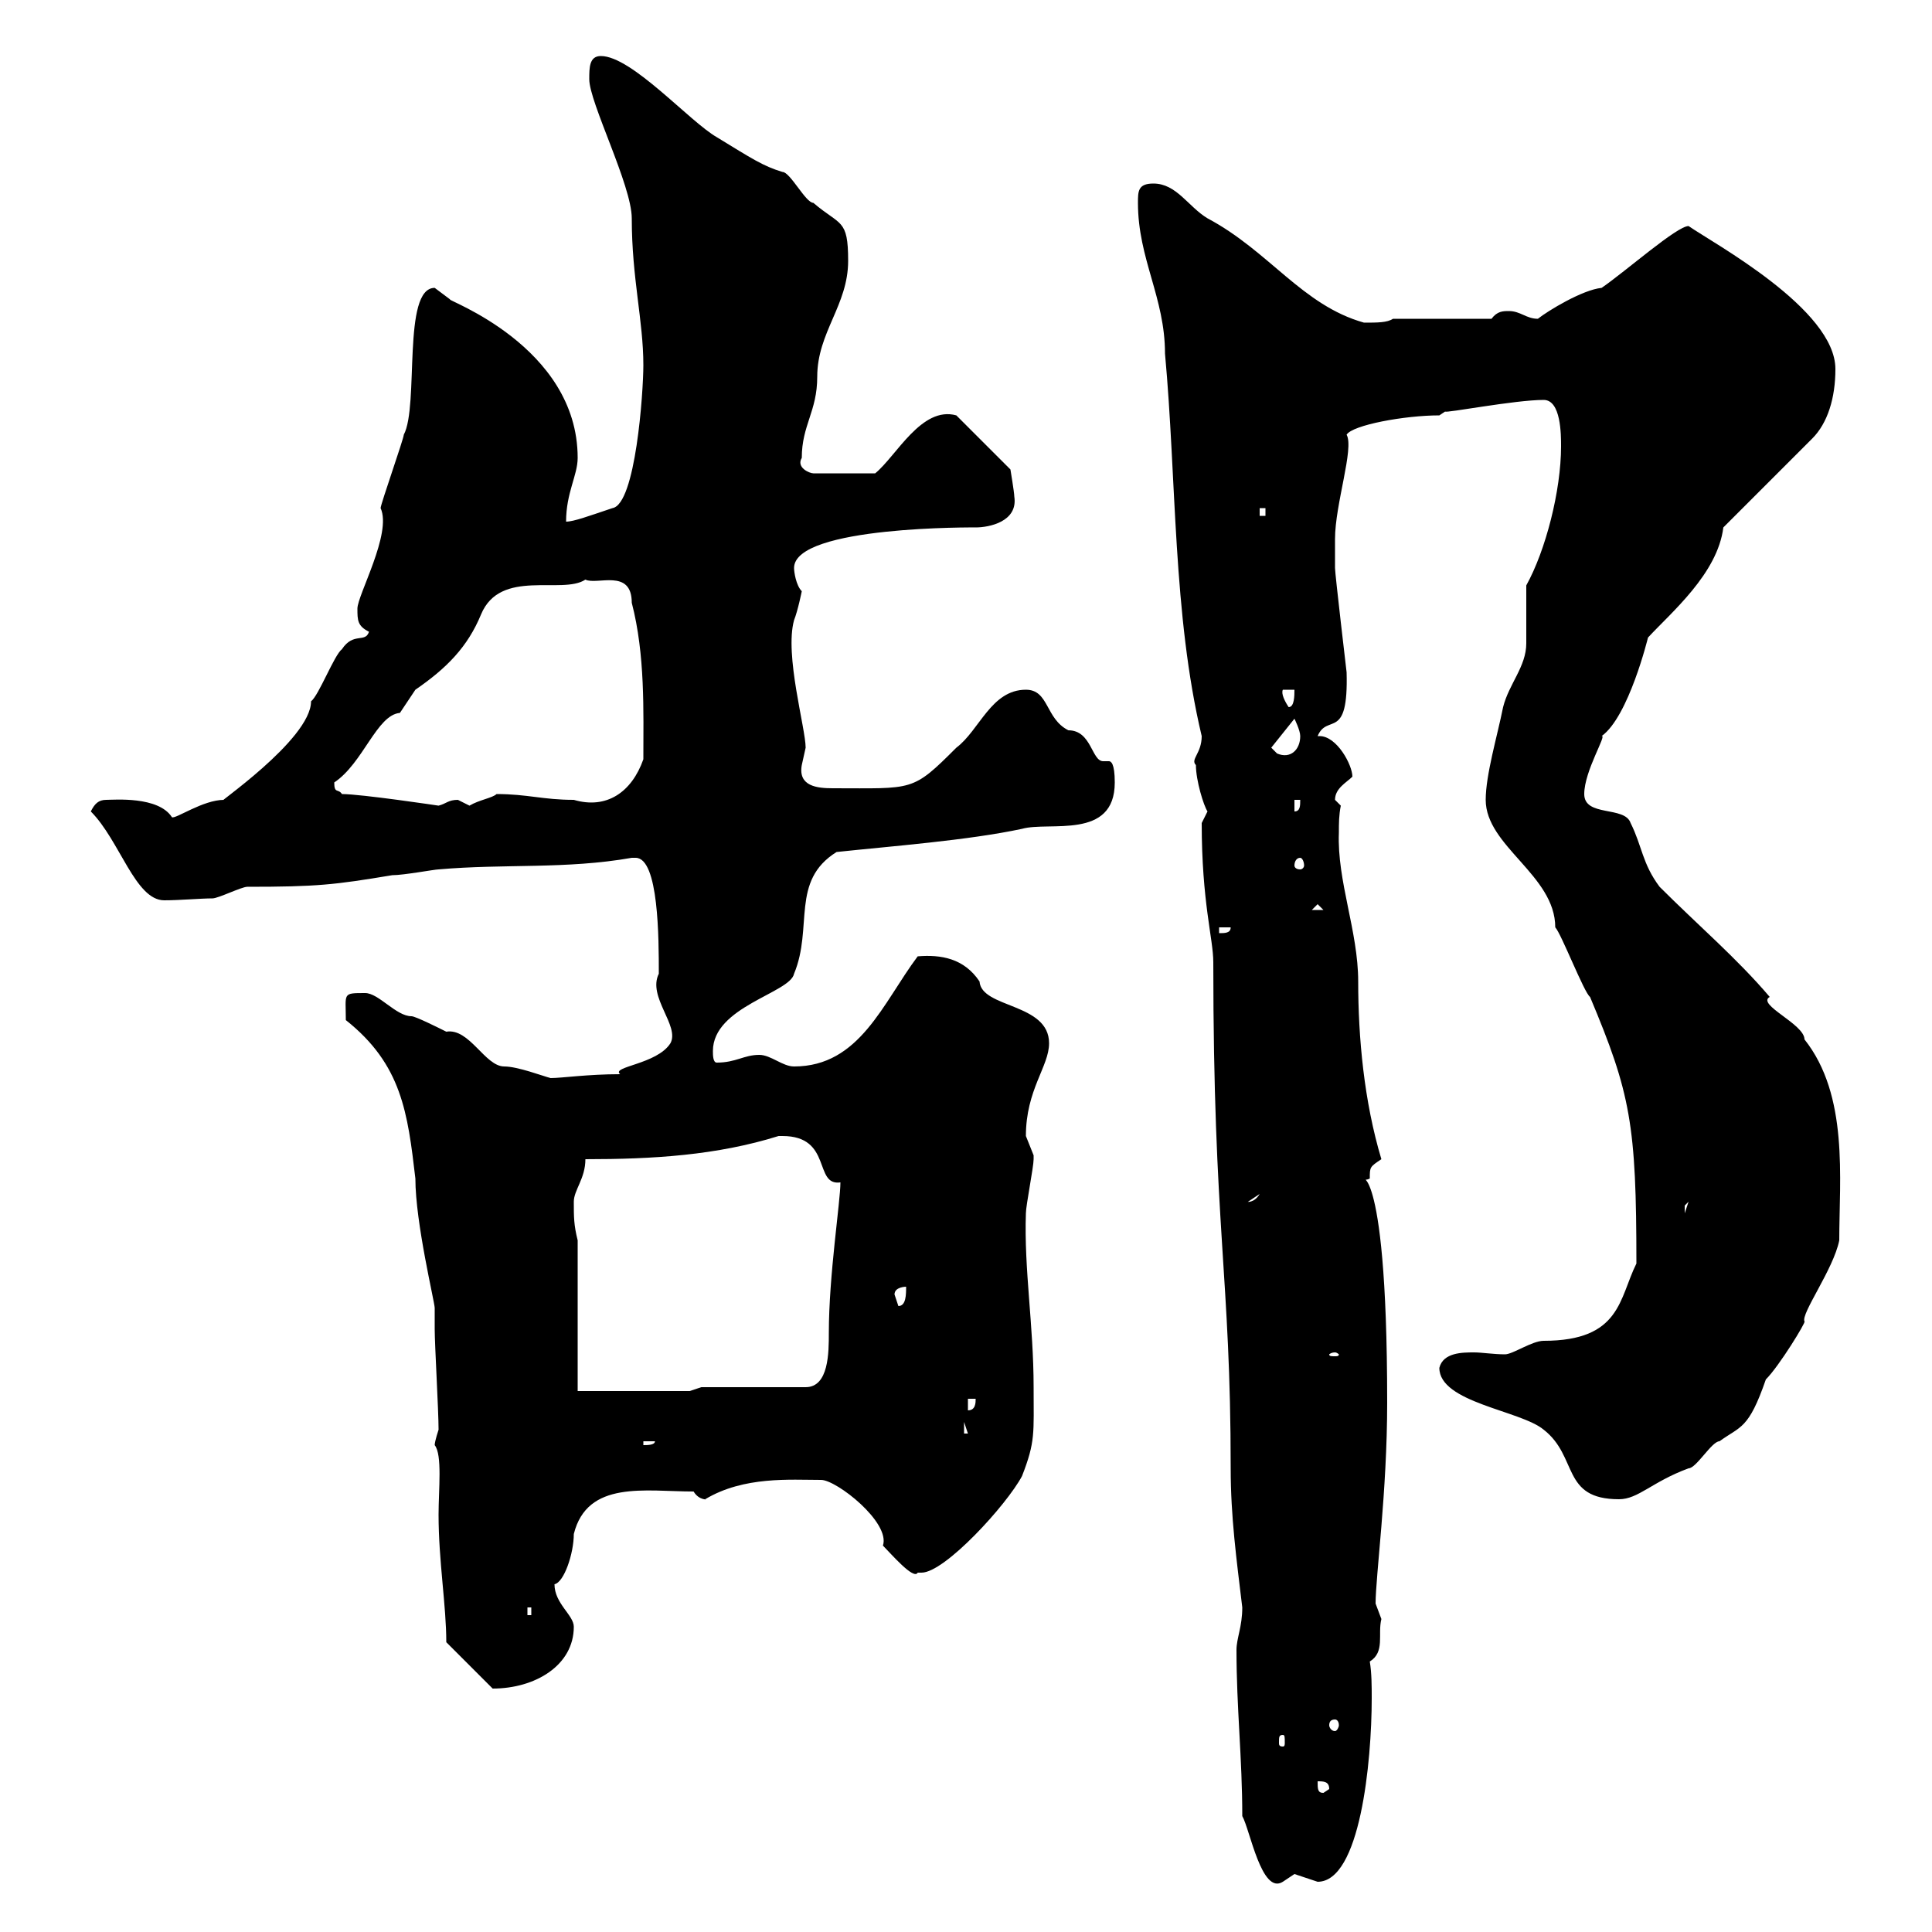 <svg xmlns="http://www.w3.org/2000/svg" xmlns:xlink="http://www.w3.org/1999/xlink" width="300" height="300"><path d="M192.90 282C194.10 284.10 195.90 294.30 199.20 292.20C199.20 292.20 201 291 201 291C201 291 204.60 292.20 204.60 292.20C211.20 292.20 213 273.60 213 263.70C213 261.90 213 259.80 212.70 258C215.10 256.50 213.90 253.80 214.50 251.40C214.50 251.40 213.60 249 213.60 249C213.60 244.80 215.40 231.60 215.40 217.80C215.40 177.30 210.30 184.20 212.70 183C212.70 181.20 212.70 181.20 214.50 180C211.80 171 210.90 161.10 210.90 152.40C210.90 144.60 207.60 136.80 207.90 129.30C207.90 127.80 207.90 126.60 208.20 125.10C208.20 125.10 207.30 124.20 207.30 124.20C207.30 122.40 209.10 121.50 210 120.60C210 118.80 207.60 114.30 204.90 114.30C204.90 114.30 204.60 114.30 204.60 114.30C206.10 110.70 209.40 115.20 209.10 104.40C209.10 104.40 207.30 89.10 207.30 88.20C207.30 87.90 207.30 85.50 207.30 83.70C207.30 78.30 210.30 69.60 209.10 67.50C210 66 218.10 64.50 223.50 64.50L224.40 63.90C224.40 64.20 235.20 62.10 239.70 62.10C242.40 62.10 242.40 67.50 242.40 69.30C242.40 76.20 240 85.50 237 90.90C237 91.80 237 99 237 99.90C237 103.50 234.30 106.20 233.40 109.80C232.50 114.30 230.70 120.30 230.70 124.20C230.70 131.40 241.50 135.90 241.50 144C242.40 144.90 246 154.20 246.90 154.80C253.20 169.80 254.10 174.60 254.10 196.20C251.40 201.60 251.70 208.20 239.70 208.20C237.90 208.20 234.90 210.30 233.70 210.30C231.90 210.30 230.10 210 228.90 210C227.10 210 224.10 210 223.50 212.40C223.50 217.80 236.10 219 239.70 222C245.10 226.20 242.40 232.80 251.40 232.80C254.40 232.80 256.50 230.10 262.20 228C263.40 228 265.80 223.80 267 223.80C270.30 221.40 271.50 222 274.20 214.20C276.30 212.10 280.50 205.20 280.20 205.20C279.60 204 284.70 197.10 285.60 192.60C285.60 183 287.10 170.10 280.20 161.40C280.20 159 272.70 156 274.80 154.80C269.70 148.80 263.70 143.70 257.70 137.70C255 134.10 255 131.40 253.20 127.80C252.30 125.10 246 126.90 246 123.30C246 119.70 249.60 114 248.70 114.30C252.90 111.30 255.90 99 255.90 99C259.50 95.10 266.70 89.10 267.60 81.90L281.40 68.10C283.80 65.70 285 61.80 285 57.30C285 48 266.10 37.80 262.20 35.10C260.40 35.10 252.60 42 248.70 44.70C245.70 45 240.30 48.30 238.80 49.50C237 49.50 236.10 48.30 234.30 48.30C233.40 48.30 232.50 48.30 231.60 49.50L216.30 49.50C215.40 50.10 213.90 50.10 211.80 50.10C202.20 47.40 197.10 39 187.50 33.90C184.50 32.10 182.70 28.50 179.10 28.50C176.70 28.50 176.70 29.70 176.70 31.50C176.70 40.20 180.90 46.20 180.90 54.90C182.70 74.40 182.10 95.40 186.60 114.30C186.60 117 184.80 117.90 185.70 118.80C185.70 121.20 186.90 125.10 187.50 126C187.50 126 186.60 127.80 186.60 127.80C186.60 140.10 188.40 145.80 188.40 149.40C188.40 190.80 191.10 198 191.10 228C191.10 235.50 192 242.10 192.90 249.60C192.90 252.60 192 254.40 192 256.20C192 265.20 192.90 273 192.90 282ZM204.60 276.60C205.50 276.60 206.40 276.60 206.40 277.80L205.50 278.40C204.60 278.40 204.60 277.80 204.60 276.60ZM199.20 269.40C199.50 269.40 199.50 269.70 199.50 270.60C199.50 270.90 199.50 271.20 199.20 271.20C198.60 271.20 198.60 270.90 198.60 270.60C198.60 269.70 198.60 269.40 199.20 269.40ZM207.30 267C207.60 267 207.90 267.30 207.90 267.90C207.90 268.20 207.60 268.80 207.30 268.80C206.70 268.80 206.40 268.20 206.40 267.90C206.40 267.30 206.70 267 207.30 267ZM69.30 255L76.50 262.20C83.10 262.20 89.10 258.60 89.10 252.60C89.10 250.80 86.10 249 86.10 246C87.60 245.70 89.10 241.20 89.10 238.20C91.20 229.80 100.20 231.60 107.70 231.60C108.60 233.10 110.10 232.80 109.50 232.80C115.50 229.20 122.70 229.80 127.50 229.80C129.90 229.80 138.30 236.40 137.10 240C138.30 241.20 141.90 245.40 142.50 244.20C142.50 244.20 143.10 244.20 143.10 244.20C146.70 244.20 156.30 233.70 158.70 229.20C160.80 223.80 160.50 222.60 160.50 215.40C160.50 205.80 159 197.10 159.30 188.40C159.30 187.20 160.50 181.20 160.50 180C160.50 180 160.50 180 160.50 179.40C160.50 179.40 159.30 176.40 159.30 176.40C159.30 169.20 162.90 165.60 162.90 162C162.90 155.70 152.40 156.60 152.10 152.40C149.70 148.80 146.10 148.20 142.50 148.50C137.10 155.70 133.50 165.60 123.30 165.60C121.50 165.60 119.70 163.80 117.90 163.80C115.50 163.80 114.30 165 111.30 165C110.70 165 110.70 163.80 110.70 163.20C110.70 156.30 122.70 154.20 123.30 151.20C126.30 144 122.70 136.80 129.90 132.30C138.30 131.40 150.30 130.50 158.70 128.70C162.90 127.50 173.10 130.50 173.10 121.50C173.10 118.50 172.50 118.20 172.20 118.20C171.90 118.20 171.60 118.20 171.30 118.20C169.50 118.20 169.50 113.40 165.90 113.40C162.30 111.60 162.90 107.10 159.30 107.10C153.90 107.10 152.10 113.40 148.50 116.10C141.60 123 141.90 122.40 129.30 122.40C126.90 122.40 123.90 122.10 124.50 118.80C124.50 118.80 125.10 116.10 125.10 116.10C125.10 113.10 121.80 101.70 123.30 96.30C123.90 94.80 124.50 91.80 124.50 91.80C123.60 90.90 123.30 88.80 123.30 88.20C123.30 81.60 151.80 81.90 151.50 81.90C153.60 81.90 158.10 81 157.50 77.10C157.50 76.50 156.90 72.90 156.90 72.90L148.50 64.50C143.10 63 139.20 70.80 135.90 73.50L126.30 73.50C125.70 73.50 123.60 72.60 124.50 71.10C124.50 66 126.90 63.90 126.90 58.50C126.90 51.60 131.70 47.40 131.70 40.50C131.70 33.90 130.50 35.10 126.30 31.50C125.10 31.50 122.70 26.70 121.50 26.70C118.50 25.80 116.70 24.60 111.30 21.30C107.10 18.90 98.10 8.70 93.30 8.70C91.50 8.70 91.50 10.50 91.50 12.30C91.50 15.90 98.10 28.80 98.10 33.90C98.10 43.20 99.90 49.80 99.90 56.70C99.90 60.90 98.70 78.30 95.10 78.90C91.50 80.10 89.10 81 87.90 81C87.90 76.50 89.70 73.80 89.70 71.10C89.70 53.70 69 46.50 69.90 46.50C69.90 46.50 67.50 44.70 67.50 44.70C62.40 44.70 65.10 63 62.70 67.50C62.70 68.10 59.10 78.30 59.10 78.90C60.90 82.80 55.50 92.40 55.50 94.50C55.50 96.30 55.50 97.20 57.30 98.10C56.70 99.90 54.90 98.10 53.10 100.80C51.90 101.70 49.50 108 48.30 108.90C48.30 114.90 32.70 125.40 34.80 124.20C31.50 124.20 27.30 127.20 26.70 126.90C24.60 123.60 17.70 124.20 16.50 124.20C15.30 124.20 14.70 124.80 14.10 126C18.60 130.50 21 139.80 25.50 139.80C27.90 139.80 31.20 139.50 33 139.50C33.90 139.50 37.50 137.70 38.40 137.70C49.20 137.70 51.90 137.40 60.90 135.90C62.70 135.90 67.50 135 68.10 135C78.30 134.10 87.90 135 98.10 133.20C98.10 133.20 98.10 133.20 98.70 133.20C102.30 133.20 102.30 145.80 102.30 151.20C100.50 154.80 105.60 159.30 104.10 162C102 165.30 94.80 165.60 96.30 166.80C91.20 166.80 87.30 167.40 85.50 167.40C84.30 167.10 80.40 165.60 78.30 165.60C75.30 165.60 72.90 159.60 69.30 160.20C68.10 159.60 64.50 157.80 63.90 157.80C61.50 157.80 58.80 154.20 56.70 154.20C53.10 154.20 53.70 154.20 53.70 158.40C62.40 165.30 63.30 172.80 64.50 183C64.50 189.90 67.50 202.20 67.50 203.10C67.50 204.60 67.50 205.80 67.50 206.40C67.50 208.80 68.10 219 68.10 222C68.10 222 67.50 223.80 67.50 224.40C68.70 225.90 68.10 231.30 68.10 235.20C68.10 242.40 69.30 249.30 69.30 255ZM81.90 249.60L82.50 249.60L82.50 250.80L81.90 250.80ZM99.90 223.80L101.70 223.80C101.70 224.40 100.50 224.40 99.90 224.40ZM149.70 220.80L150.30 222.60L149.70 222.60ZM150.30 217.20L151.50 217.20C151.50 217.80 151.50 219 150.30 219ZM89.70 216L89.70 192.60C89.10 190.20 89.10 189 89.10 186.60C89.10 184.80 90.90 183 90.90 180C101.40 180 111.30 179.40 120.90 176.40C120.90 176.40 120.90 176.40 121.50 176.40C129.30 176.40 126.30 184.20 130.50 183.60C130.50 186.60 128.70 198 128.70 207C128.70 210 128.70 215.40 125.10 215.40L108.90 215.40L107.10 216ZM207.30 210C207.60 210 207.90 210.30 207.90 210.30C207.90 210.60 207.60 210.60 207.30 210.60C206.70 210.60 206.40 210.60 206.40 210.30C206.40 210.30 206.70 210 207.30 210ZM138.90 201C138.90 199.80 140.70 199.80 140.70 199.80C140.70 201 140.70 202.80 139.50 202.80C139.50 202.80 138.90 201 138.90 201ZM262.20 186.60L261.60 188.40C261.60 188.40 261.60 188.40 261.60 187.20C261.60 187.20 262.20 186.60 262.20 186.60ZM195.60 185.40C194.70 186.90 193.50 186.60 193.80 186.60ZM189.30 144L191.10 144C191.10 144.90 190.20 144.90 189.30 144.90ZM204.60 140.40L205.50 141.30L203.70 141.30ZM201.90 133.20C202.20 133.20 202.50 133.80 202.50 134.40C202.50 134.70 202.20 135 201.90 135C201.30 135 201 134.70 201 134.40C201 133.80 201.30 133.20 201.90 133.20ZM201 124.20L201.90 124.20C201.90 125.10 201.90 126 201 126ZM51.90 121.50C56.40 118.50 58.50 111 62.10 110.70C62.70 109.80 63.90 108 64.50 107.10C69.30 103.80 72.60 100.50 74.70 95.40C77.70 88.20 87.30 92.40 90.90 90C92.70 90.90 98.10 88.20 98.10 93.60C100.20 101.70 99.90 110.40 99.90 117.90C98.10 123 94.20 125.70 89.10 124.20C84.30 124.20 81.90 123.30 77.10 123.30C76.50 123.90 74.40 124.20 72.90 125.10C72.90 125.10 71.10 124.20 71.10 124.20C69.60 124.20 69.30 124.80 68.10 125.10C68.10 125.10 56.10 123.30 53.10 123.30C52.50 122.40 51.90 123.30 51.90 121.50ZM197.40 116.10L201 111.60C201 111.60 201.90 113.40 201.90 114.30C201.90 116.40 200.40 117.90 198.30 117C198.30 117 197.40 116.10 197.40 116.10ZM199.20 107.10L201 107.10C201 108 201 109.80 200.10 109.80C199.50 108.90 198.90 107.70 199.20 107.10ZM195.60 78.90L196.50 78.90L196.50 80.10L195.60 80.10Z"/></svg>